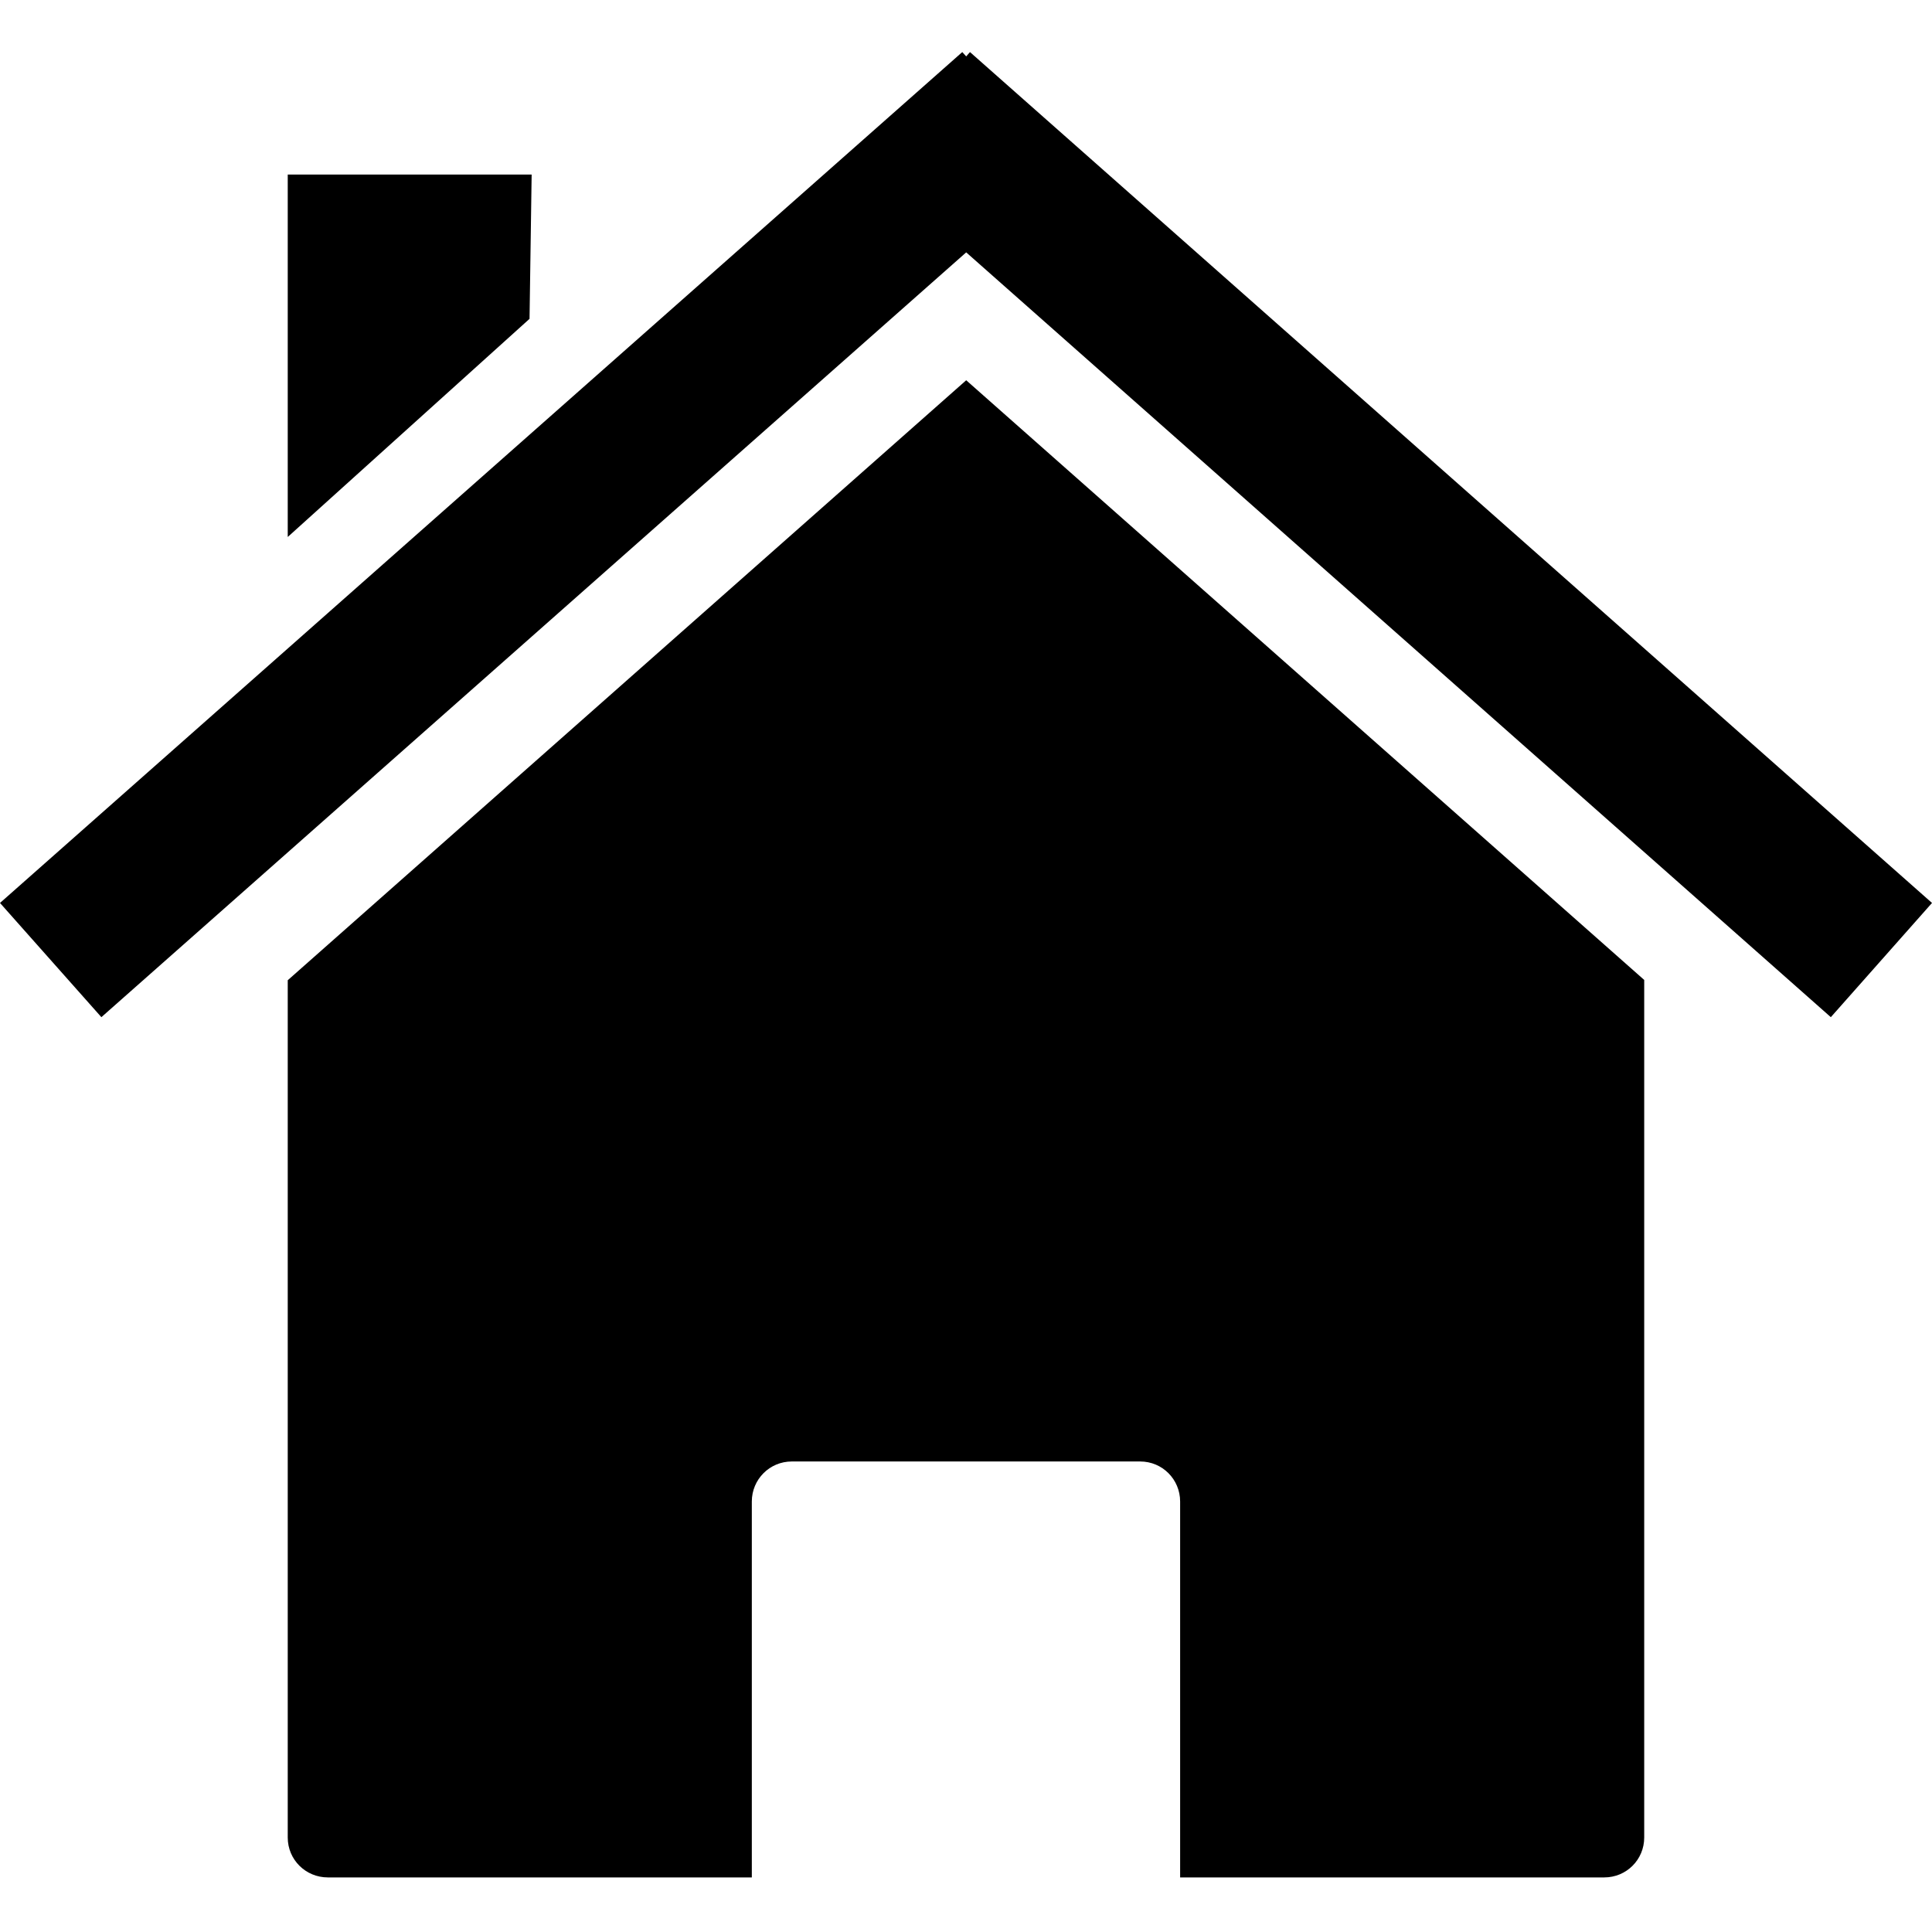 <?xml version="1.0" encoding="UTF-8"?> <svg xmlns="http://www.w3.org/2000/svg" xmlns:xlink="http://www.w3.org/1999/xlink" width="200" zoomAndPan="magnify" viewBox="0 0 150 150" height="200" preserveAspectRatio="xMidYMid meet" version="1.0"><defs><clipPath id="4fecb10b40"><path d="M 22 29 L 128 29 L 128 145.781 L 22 145.781 Z M 22 29 " clip-rule="nonzero"></path></clipPath><clipPath id="883b72bfdd"><path d="M 0 4.031 L 150 4.031 L 150 79 L 0 79 Z M 0 4.031 " clip-rule="nonzero"></path></clipPath></defs><g clip-path="url(#4fecb10b40)"><path fill="#000000" d="M 127.66 76.086 Z M 127.66 76.086 L 75.016 29.523 L 22.34 76.105 L 22.34 142.664 C 22.34 144.383 23.73 145.762 25.453 145.762 L 58.371 145.762 L 58.371 116.578 C 58.371 114.859 59.754 113.469 61.473 113.469 L 88.523 113.469 C 90.246 113.469 91.625 114.859 91.625 116.578 L 91.625 145.762 L 124.555 145.762 C 126.277 145.762 127.656 144.383 127.656 142.664 L 127.656 76.082 Z M 22.34 76.105 Z M 22.34 76.105 " fill-opacity="1" fill-rule="nonzero"></path></g><g clip-path="url(#883b72bfdd)"><path fill="#000000" d="M 74.711 4.043 L 0 70.105 L 7.871 78.973 L 75.016 19.594 L 142.145 78.973 L 150 70.105 L 75.309 4.043 L 75.016 4.379 Z M 74.711 4.043 " fill-opacity="1" fill-rule="nonzero"></path></g><path fill="#000000" d="M 22.34 13.551 L 41.277 13.551 L 41.113 24.754 L 22.34 41.691 Z M 22.34 13.551 " fill-opacity="1" fill-rule="nonzero"></path></svg> 